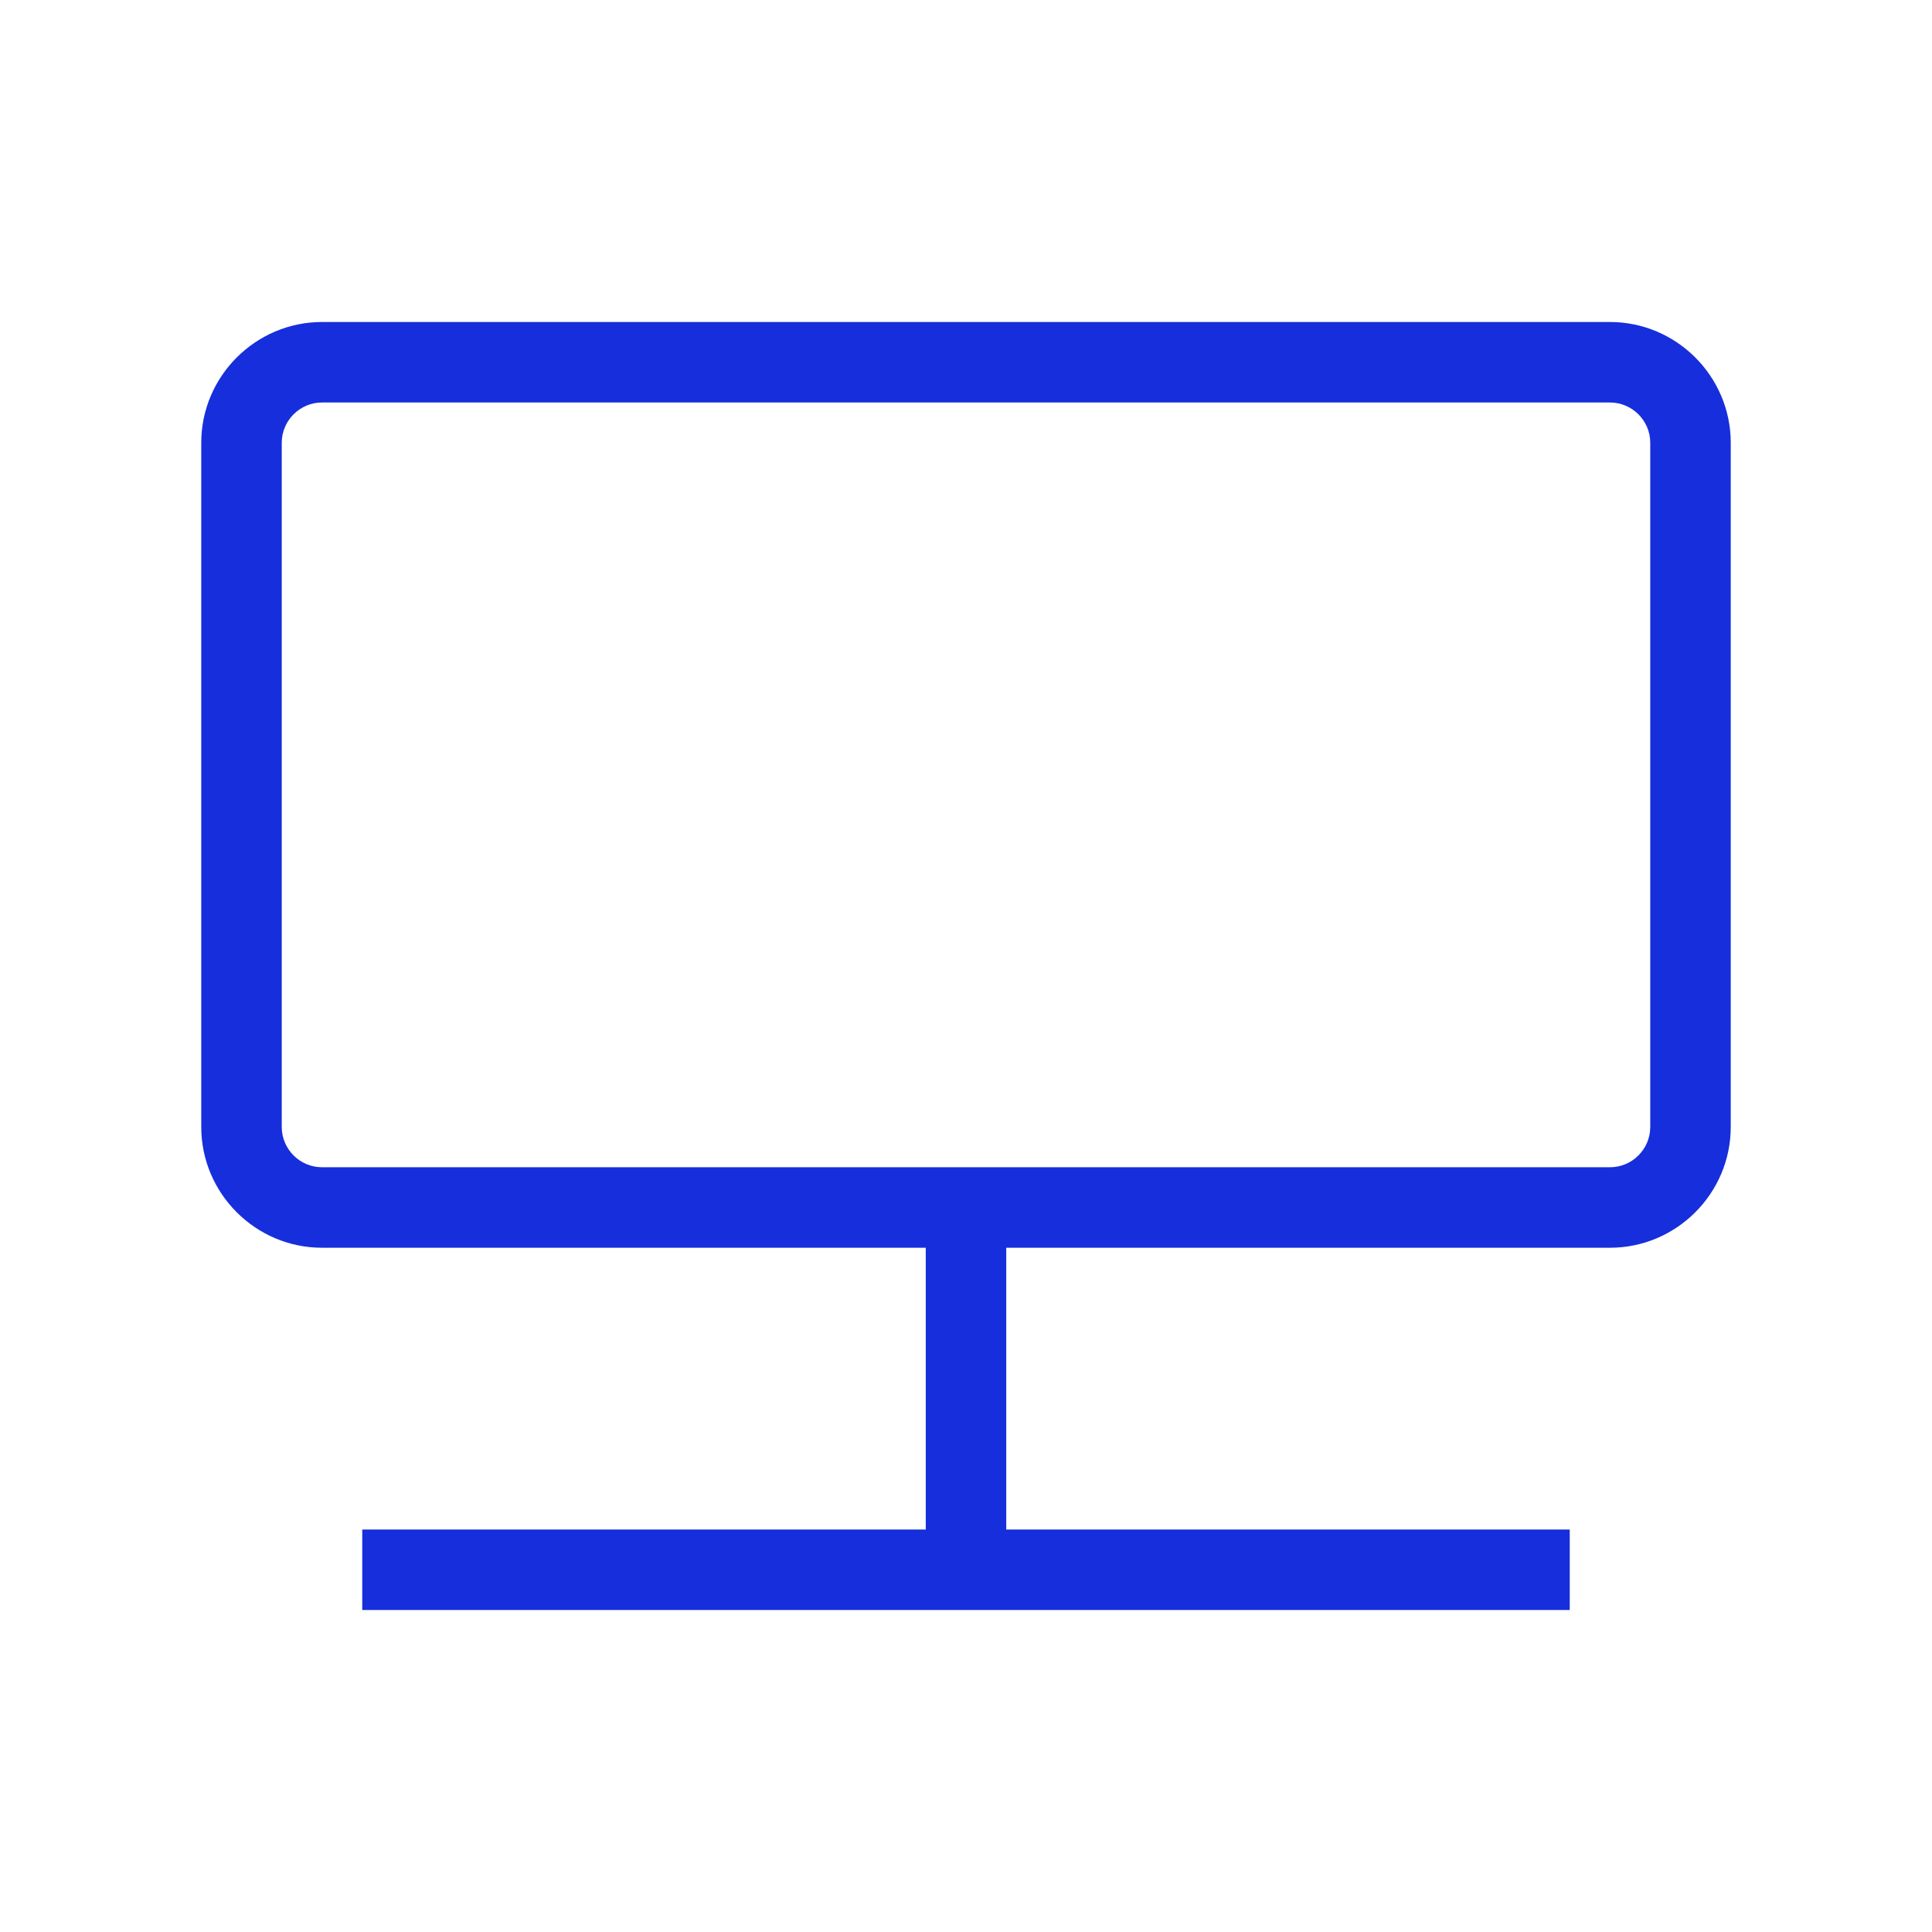 <?xml version="1.0" encoding="UTF-8"?>
<svg xmlns="http://www.w3.org/2000/svg" width="24" height="24" viewBox="0 0 24 24" fill="none">
  <path d="M20 4H4C3.175 4 2.5 4.675 2.5 5.5V14C2.5 14.825 3.175 15.5 4 15.5H11.5V19H4.5V20H19.5V19H12.5V15.5H20C20.825 15.5 21.5 14.825 21.5 14V5.5C21.5 4.675 20.825 4 20 4ZM20.5 14C20.5 14.275 20.275 14.5 20 14.5H4C3.725 14.5 3.5 14.275 3.5 14V5.5C3.5 5.225 3.725 5 4 5H20C20.275 5 20.5 5.225 20.5 5.5V14Z" fill="#172EDC"></path>
</svg>
